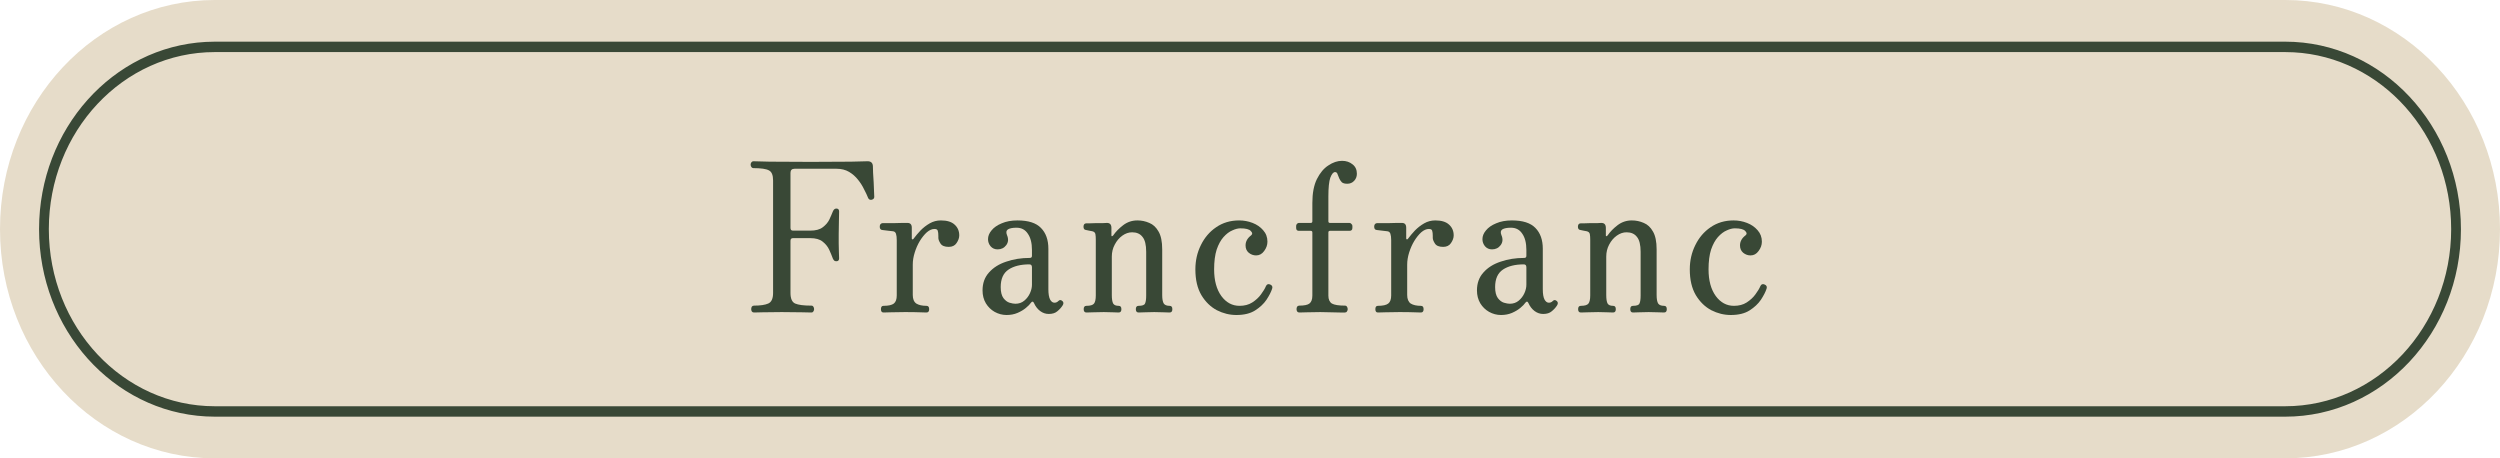<svg width="120" height="22" viewBox="0 0 120 22" fill="none" xmlns="http://www.w3.org/2000/svg">
<path d="M0 11C0 4.925 4.617 0 10.312 0H109.688C115.383 0 120 4.925 120 11V11C120 17.075 115.383 22 109.688 22H10.312C4.617 22 0 17.075 0 11V11Z" fill="#E6DCC9"/>
<path d="M109.688 19.5V20H10.312V19.5H109.688ZM117.656 11C117.656 6.452 114.308 2.738 110.098 2.511L109.688 2.5H10.312C5.911 2.5 2.344 6.306 2.344 11C2.344 15.694 5.911 19.5 10.312 19.5V20L9.879 19.988C5.42 19.747 1.875 15.815 1.875 11C1.875 6.185 5.42 2.253 9.879 2.012L10.312 2H109.688C114.347 2 118.125 6.029 118.125 11C118.125 15.971 114.347 20 109.688 20V19.5C114.089 19.5 117.656 15.694 117.656 11Z" fill="#394836"/>
<path d="M83.079 15.12C82.754 15.12 82.442 15.043 82.142 14.89C81.842 14.73 81.595 14.49 81.401 14.17C81.207 13.843 81.11 13.43 81.11 12.93C81.11 12.51 81.198 12.123 81.373 11.77C81.548 11.41 81.792 11.123 82.104 10.91C82.423 10.69 82.792 10.58 83.21 10.58C83.435 10.58 83.651 10.62 83.857 10.7C84.064 10.78 84.232 10.897 84.364 11.05C84.501 11.203 84.57 11.387 84.57 11.6C84.57 11.76 84.517 11.91 84.41 12.05C84.31 12.19 84.182 12.26 84.026 12.26C83.895 12.26 83.776 12.217 83.67 12.13C83.57 12.043 83.52 11.927 83.52 11.78C83.52 11.593 83.607 11.433 83.782 11.3C83.857 11.24 83.854 11.17 83.773 11.09C83.698 11.003 83.529 10.96 83.267 10.96C83.154 10.96 83.026 10.993 82.882 11.06C82.739 11.12 82.598 11.227 82.46 11.38C82.329 11.527 82.22 11.727 82.132 11.98C82.051 12.233 82.01 12.55 82.01 12.93C82.01 13.463 82.126 13.89 82.357 14.21C82.588 14.523 82.879 14.68 83.229 14.68C83.467 14.68 83.67 14.627 83.838 14.52C84.013 14.407 84.154 14.277 84.26 14.13C84.373 13.977 84.451 13.847 84.495 13.74C84.538 13.64 84.61 13.613 84.71 13.66C84.798 13.7 84.826 13.767 84.795 13.86C84.745 14.013 84.654 14.19 84.523 14.39C84.392 14.583 84.21 14.753 83.979 14.9C83.748 15.047 83.448 15.12 83.079 15.12Z" fill="#394836"/>
<path d="M75.881 15C75.793 15 75.75 14.947 75.75 14.84C75.75 14.733 75.793 14.68 75.881 14.68C76.068 14.68 76.19 14.643 76.246 14.57C76.303 14.497 76.331 14.367 76.331 14.18V11.51C76.331 11.397 76.325 11.307 76.312 11.24C76.3 11.167 76.25 11.12 76.162 11.1C76.118 11.087 76.065 11.077 76.003 11.07C75.947 11.057 75.9 11.047 75.862 11.04C75.781 11.033 75.74 10.98 75.74 10.88C75.74 10.84 75.75 10.803 75.768 10.77C75.793 10.737 75.828 10.72 75.871 10.72C75.89 10.72 75.943 10.72 76.031 10.72C76.125 10.713 76.228 10.71 76.34 10.71C76.459 10.71 76.568 10.71 76.668 10.71C76.768 10.703 76.834 10.7 76.865 10.7C77.009 10.7 77.081 10.78 77.081 10.94V11.3C77.081 11.32 77.087 11.333 77.1 11.34C77.118 11.34 77.14 11.327 77.165 11.3C77.284 11.127 77.443 10.963 77.643 10.81C77.843 10.657 78.072 10.58 78.328 10.58C78.528 10.58 78.718 10.62 78.9 10.7C79.081 10.773 79.228 10.91 79.34 11.11C79.459 11.31 79.518 11.597 79.518 11.97V14.16C79.518 14.353 79.543 14.49 79.593 14.57C79.643 14.643 79.737 14.68 79.875 14.68C79.962 14.68 80.006 14.733 80.006 14.84C80.006 14.947 79.962 15 79.875 15C79.812 15 79.709 14.997 79.565 14.99C79.421 14.983 79.278 14.98 79.134 14.98C78.984 14.98 78.837 14.983 78.693 14.99C78.556 14.997 78.453 15 78.384 15C78.296 15 78.253 14.947 78.253 14.84C78.253 14.733 78.296 14.68 78.384 14.68C78.559 14.68 78.662 14.643 78.693 14.57C78.731 14.497 78.75 14.367 78.75 14.18V12.09C78.75 11.75 78.69 11.51 78.572 11.37C78.459 11.223 78.293 11.15 78.075 11.15C77.912 11.15 77.756 11.203 77.606 11.31C77.456 11.417 77.334 11.56 77.24 11.74C77.147 11.913 77.1 12.107 77.1 12.32V14.16C77.1 14.353 77.121 14.49 77.165 14.57C77.209 14.643 77.296 14.68 77.428 14.68C77.515 14.68 77.559 14.733 77.559 14.84C77.559 14.947 77.515 15 77.428 15C77.365 15 77.268 14.997 77.137 14.99C77.006 14.983 76.865 14.98 76.715 14.98C76.565 14.98 76.403 14.983 76.228 14.99C76.059 14.997 75.943 15 75.881 15Z" fill="#394836"/>
<path d="M72.048 15.12C71.848 15.12 71.657 15.07 71.476 14.97C71.301 14.87 71.16 14.733 71.054 14.56C70.948 14.38 70.894 14.173 70.894 13.94C70.894 13.593 70.998 13.307 71.204 13.08C71.41 12.847 71.685 12.673 72.029 12.56C72.373 12.44 72.751 12.38 73.163 12.38C73.232 12.38 73.266 12.347 73.266 12.28V12C73.266 11.667 73.201 11.407 73.07 11.22C72.945 11.027 72.763 10.93 72.526 10.93C72.338 10.93 72.201 10.957 72.113 11.01C72.032 11.063 72.016 11.153 72.066 11.28C72.148 11.467 72.135 11.63 72.029 11.77C71.929 11.903 71.791 11.97 71.616 11.97C71.479 11.97 71.366 11.92 71.279 11.82C71.198 11.72 71.157 11.607 71.157 11.48C71.157 11.333 71.213 11.193 71.326 11.06C71.438 10.92 71.601 10.807 71.813 10.72C72.026 10.627 72.279 10.58 72.573 10.58C73.091 10.58 73.466 10.7 73.698 10.94C73.935 11.18 74.054 11.513 74.054 11.94V13.88C74.054 14.107 74.082 14.273 74.138 14.38C74.195 14.48 74.263 14.53 74.344 14.53C74.419 14.53 74.482 14.503 74.532 14.45C74.594 14.383 74.663 14.387 74.738 14.46C74.788 14.513 74.788 14.58 74.738 14.66C74.676 14.76 74.591 14.853 74.485 14.94C74.385 15.027 74.248 15.07 74.073 15.07C73.923 15.07 73.785 15.023 73.66 14.93C73.535 14.837 73.435 14.707 73.36 14.54C73.323 14.46 73.276 14.457 73.219 14.53C73.169 14.603 73.088 14.687 72.976 14.78C72.863 14.873 72.729 14.953 72.573 15.02C72.416 15.087 72.241 15.12 72.048 15.12ZM72.469 14.58C72.638 14.58 72.782 14.53 72.901 14.43C73.019 14.33 73.11 14.21 73.173 14.07C73.235 13.93 73.266 13.797 73.266 13.67V12.83C73.266 12.737 73.226 12.69 73.144 12.69C72.726 12.69 72.391 12.773 72.141 12.94C71.891 13.107 71.766 13.387 71.766 13.78C71.766 14.013 71.81 14.19 71.898 14.31C71.985 14.423 72.082 14.497 72.188 14.53C72.301 14.563 72.394 14.58 72.469 14.58Z" fill="#394836"/>
<path d="M66.139 15C66.058 15 66.017 14.947 66.017 14.84C66.017 14.733 66.058 14.68 66.139 14.68C66.377 14.68 66.542 14.643 66.636 14.57C66.73 14.497 66.777 14.367 66.777 14.18V11.53C66.777 11.397 66.764 11.293 66.739 11.22C66.714 11.147 66.664 11.107 66.589 11.1C66.539 11.093 66.452 11.083 66.327 11.07C66.208 11.057 66.127 11.047 66.083 11.04C66.002 11.033 65.961 10.98 65.961 10.88C65.961 10.78 66.005 10.723 66.092 10.71C66.111 10.71 66.177 10.71 66.289 10.71C66.402 10.71 66.527 10.71 66.664 10.71C66.808 10.703 66.939 10.7 67.058 10.7C67.177 10.7 67.255 10.7 67.292 10.7C67.43 10.7 67.498 10.777 67.498 10.93V11.45C67.498 11.47 67.508 11.483 67.527 11.49C67.545 11.497 67.564 11.487 67.583 11.46C67.683 11.327 67.795 11.193 67.92 11.06C68.052 10.927 68.198 10.813 68.361 10.72C68.523 10.627 68.702 10.58 68.895 10.58C69.189 10.58 69.408 10.647 69.552 10.78C69.702 10.913 69.777 11.087 69.777 11.3C69.777 11.42 69.733 11.543 69.645 11.67C69.564 11.79 69.439 11.85 69.27 11.85C69.077 11.85 68.945 11.797 68.877 11.69C68.808 11.583 68.773 11.493 68.773 11.42C68.773 11.4 68.773 11.37 68.773 11.33C68.773 11.217 68.764 11.133 68.745 11.08C68.733 11.02 68.68 10.99 68.586 10.99C68.467 10.99 68.345 11.043 68.22 11.15C68.102 11.257 67.989 11.397 67.883 11.57C67.783 11.737 67.702 11.92 67.639 12.12C67.577 12.32 67.545 12.513 67.545 12.7V14.16C67.545 14.353 67.602 14.49 67.714 14.57C67.833 14.643 67.995 14.68 68.202 14.68C68.289 14.68 68.333 14.733 68.333 14.84C68.333 14.947 68.289 15 68.202 15C68.139 15 68.027 14.997 67.864 14.99C67.708 14.983 67.473 14.98 67.161 14.98C66.898 14.98 66.68 14.983 66.505 14.99C66.33 14.997 66.208 15 66.139 15Z" fill="#394836"/>
<path d="M62.365 15C62.321 15 62.287 14.983 62.262 14.95C62.243 14.917 62.234 14.88 62.234 14.84C62.234 14.793 62.243 14.753 62.262 14.72C62.287 14.687 62.321 14.67 62.365 14.67C62.602 14.67 62.765 14.637 62.852 14.57C62.946 14.497 62.993 14.37 62.993 14.19V11.16C62.993 11.107 62.968 11.08 62.918 11.08H62.346C62.259 11.08 62.215 11.033 62.215 10.94V10.84C62.215 10.807 62.227 10.777 62.252 10.75C62.277 10.717 62.309 10.7 62.346 10.7H62.918C62.968 10.7 62.993 10.673 62.993 10.62V9.74C62.993 9.273 63.065 8.893 63.209 8.6C63.359 8.3 63.543 8.08 63.762 7.94C63.98 7.793 64.199 7.72 64.418 7.72C64.618 7.72 64.787 7.777 64.924 7.89C65.062 7.997 65.13 8.147 65.13 8.34C65.13 8.473 65.087 8.587 64.999 8.68C64.912 8.773 64.802 8.82 64.671 8.82C64.552 8.82 64.465 8.797 64.409 8.75C64.359 8.697 64.318 8.637 64.287 8.57C64.255 8.497 64.227 8.427 64.202 8.36C64.184 8.293 64.143 8.26 64.081 8.26C63.999 8.26 63.924 8.35 63.855 8.53C63.793 8.703 63.762 9.007 63.762 9.44V10.62C63.762 10.673 63.787 10.7 63.837 10.7H64.774C64.812 10.7 64.843 10.717 64.868 10.75C64.899 10.777 64.915 10.807 64.915 10.84V10.94C64.915 11.033 64.868 11.08 64.774 11.08H63.837C63.787 11.08 63.762 11.107 63.762 11.16V14.19C63.762 14.37 63.818 14.497 63.931 14.57C64.049 14.637 64.259 14.67 64.559 14.67C64.602 14.67 64.634 14.687 64.652 14.72C64.677 14.753 64.69 14.793 64.69 14.84C64.69 14.88 64.677 14.917 64.652 14.95C64.634 14.983 64.602 15 64.559 15C64.521 15 64.437 15 64.305 15C64.174 14.993 64.024 14.99 63.855 14.99C63.693 14.983 63.534 14.98 63.377 14.98C63.165 14.98 62.959 14.983 62.759 14.99C62.559 14.997 62.427 15 62.365 15Z" fill="#394836"/>
<path d="M59.347 15.12C59.022 15.12 58.709 15.043 58.409 14.89C58.109 14.73 57.862 14.49 57.669 14.17C57.475 13.843 57.378 13.43 57.378 12.93C57.378 12.51 57.465 12.123 57.64 11.77C57.815 11.41 58.059 11.123 58.372 10.91C58.69 10.69 59.059 10.58 59.478 10.58C59.703 10.58 59.919 10.62 60.125 10.7C60.331 10.78 60.5 10.897 60.631 11.05C60.769 11.203 60.837 11.387 60.837 11.6C60.837 11.76 60.784 11.91 60.678 12.05C60.578 12.19 60.45 12.26 60.294 12.26C60.162 12.26 60.044 12.217 59.937 12.13C59.837 12.043 59.787 11.927 59.787 11.78C59.787 11.593 59.875 11.433 60.05 11.3C60.125 11.24 60.122 11.17 60.04 11.09C59.965 11.003 59.797 10.96 59.534 10.96C59.422 10.96 59.294 10.993 59.15 11.06C59.006 11.12 58.865 11.227 58.728 11.38C58.597 11.527 58.487 11.727 58.4 11.98C58.319 12.233 58.278 12.55 58.278 12.93C58.278 13.463 58.394 13.89 58.625 14.21C58.856 14.523 59.147 14.68 59.497 14.68C59.734 14.68 59.937 14.627 60.106 14.52C60.281 14.407 60.422 14.277 60.528 14.13C60.64 13.977 60.719 13.847 60.762 13.74C60.806 13.64 60.878 13.613 60.978 13.66C61.065 13.7 61.094 13.767 61.062 13.86C61.012 14.013 60.922 14.19 60.79 14.39C60.659 14.583 60.478 14.753 60.247 14.9C60.015 15.047 59.715 15.12 59.347 15.12Z" fill="#394836"/>
<path d="M52.148 15C52.061 15 52.017 14.947 52.017 14.84C52.017 14.733 52.061 14.68 52.148 14.68C52.336 14.68 52.458 14.643 52.514 14.57C52.57 14.497 52.598 14.367 52.598 14.18V11.51C52.598 11.397 52.592 11.307 52.58 11.24C52.567 11.167 52.517 11.12 52.43 11.1C52.386 11.087 52.333 11.077 52.27 11.07C52.214 11.057 52.167 11.047 52.13 11.04C52.048 11.033 52.008 10.98 52.008 10.88C52.008 10.84 52.017 10.803 52.036 10.77C52.061 10.737 52.095 10.72 52.139 10.72C52.158 10.72 52.211 10.72 52.298 10.72C52.392 10.713 52.495 10.71 52.608 10.71C52.727 10.71 52.836 10.71 52.936 10.71C53.036 10.703 53.102 10.7 53.133 10.7C53.277 10.7 53.348 10.78 53.348 10.94V11.3C53.348 11.32 53.355 11.333 53.367 11.34C53.386 11.34 53.408 11.327 53.433 11.3C53.552 11.127 53.711 10.963 53.911 10.81C54.111 10.657 54.339 10.58 54.595 10.58C54.795 10.58 54.986 10.62 55.167 10.7C55.348 10.773 55.495 10.91 55.608 11.11C55.727 11.31 55.786 11.597 55.786 11.97V14.16C55.786 14.353 55.811 14.49 55.861 14.57C55.911 14.643 56.005 14.68 56.142 14.68C56.23 14.68 56.273 14.733 56.273 14.84C56.273 14.947 56.23 15 56.142 15C56.08 15 55.977 14.997 55.833 14.99C55.689 14.983 55.545 14.98 55.402 14.98C55.252 14.98 55.105 14.983 54.961 14.99C54.823 14.997 54.72 15 54.652 15C54.564 15 54.52 14.947 54.52 14.84C54.52 14.733 54.564 14.68 54.652 14.68C54.827 14.68 54.93 14.643 54.961 14.57C54.998 14.497 55.017 14.367 55.017 14.18V12.09C55.017 11.75 54.958 11.51 54.839 11.37C54.727 11.223 54.561 11.15 54.342 11.15C54.18 11.15 54.023 11.203 53.873 11.31C53.723 11.417 53.602 11.56 53.508 11.74C53.414 11.913 53.367 12.107 53.367 12.32V14.16C53.367 14.353 53.389 14.49 53.433 14.57C53.477 14.643 53.564 14.68 53.695 14.68C53.783 14.68 53.827 14.733 53.827 14.84C53.827 14.947 53.783 15 53.695 15C53.633 15 53.536 14.997 53.405 14.99C53.273 14.983 53.133 14.98 52.983 14.98C52.833 14.98 52.67 14.983 52.495 14.99C52.327 14.997 52.211 15 52.148 15Z" fill="#394836"/>
<path d="M48.315 15.12C48.115 15.12 47.925 15.07 47.743 14.97C47.568 14.87 47.428 14.733 47.322 14.56C47.215 14.38 47.162 14.173 47.162 13.94C47.162 13.593 47.265 13.307 47.471 13.08C47.678 12.847 47.953 12.673 48.297 12.56C48.64 12.44 49.018 12.38 49.431 12.38C49.5 12.38 49.534 12.347 49.534 12.28V12C49.534 11.667 49.468 11.407 49.337 11.22C49.212 11.027 49.031 10.93 48.793 10.93C48.606 10.93 48.468 10.957 48.381 11.01C48.3 11.063 48.284 11.153 48.334 11.28C48.415 11.467 48.403 11.63 48.297 11.77C48.197 11.903 48.059 11.97 47.884 11.97C47.746 11.97 47.634 11.92 47.547 11.82C47.465 11.72 47.425 11.607 47.425 11.48C47.425 11.333 47.481 11.193 47.593 11.06C47.706 10.92 47.868 10.807 48.081 10.72C48.293 10.627 48.547 10.58 48.84 10.58C49.359 10.58 49.734 10.7 49.965 10.94C50.203 11.18 50.322 11.513 50.322 11.94V13.88C50.322 14.107 50.35 14.273 50.406 14.38C50.462 14.48 50.531 14.53 50.612 14.53C50.687 14.53 50.75 14.503 50.8 14.45C50.862 14.383 50.931 14.387 51.006 14.46C51.056 14.513 51.056 14.58 51.006 14.66C50.943 14.76 50.859 14.853 50.753 14.94C50.653 15.027 50.515 15.07 50.34 15.07C50.19 15.07 50.053 15.023 49.928 14.93C49.803 14.837 49.703 14.707 49.628 14.54C49.59 14.46 49.543 14.457 49.487 14.53C49.437 14.603 49.356 14.687 49.243 14.78C49.131 14.873 48.996 14.953 48.84 15.02C48.684 15.087 48.509 15.12 48.315 15.12ZM48.737 14.58C48.906 14.58 49.05 14.53 49.168 14.43C49.287 14.33 49.378 14.21 49.44 14.07C49.503 13.93 49.534 13.797 49.534 13.67V12.83C49.534 12.737 49.493 12.69 49.412 12.69C48.993 12.69 48.659 12.773 48.409 12.94C48.159 13.107 48.034 13.387 48.034 13.78C48.034 14.013 48.078 14.19 48.165 14.31C48.253 14.423 48.35 14.497 48.456 14.53C48.568 14.563 48.662 14.58 48.737 14.58Z" fill="#394836"/>
<path d="M42.407 15C42.325 15 42.285 14.947 42.285 14.84C42.285 14.733 42.325 14.68 42.407 14.68C42.644 14.68 42.81 14.643 42.904 14.57C42.997 14.497 43.044 14.367 43.044 14.18V11.53C43.044 11.397 43.032 11.293 43.007 11.22C42.982 11.147 42.932 11.107 42.857 11.1C42.807 11.093 42.719 11.083 42.594 11.07C42.475 11.057 42.394 11.047 42.35 11.04C42.269 11.033 42.228 10.98 42.228 10.88C42.228 10.78 42.272 10.723 42.36 10.71C42.379 10.71 42.444 10.71 42.557 10.71C42.669 10.71 42.794 10.71 42.932 10.71C43.075 10.703 43.207 10.7 43.325 10.7C43.444 10.7 43.522 10.7 43.56 10.7C43.697 10.7 43.766 10.777 43.766 10.93V11.45C43.766 11.47 43.775 11.483 43.794 11.49C43.813 11.497 43.832 11.487 43.85 11.46C43.95 11.327 44.063 11.193 44.188 11.06C44.319 10.927 44.466 10.813 44.629 10.72C44.791 10.627 44.969 10.58 45.163 10.58C45.457 10.58 45.675 10.647 45.819 10.78C45.969 10.913 46.044 11.087 46.044 11.3C46.044 11.42 46 11.543 45.913 11.67C45.832 11.79 45.707 11.85 45.538 11.85C45.344 11.85 45.213 11.797 45.144 11.69C45.075 11.583 45.041 11.493 45.041 11.42C45.041 11.4 45.041 11.37 45.041 11.33C45.041 11.217 45.032 11.133 45.013 11.08C45 11.02 44.947 10.99 44.853 10.99C44.735 10.99 44.613 11.043 44.488 11.15C44.369 11.257 44.257 11.397 44.15 11.57C44.05 11.737 43.969 11.92 43.907 12.12C43.844 12.32 43.813 12.513 43.813 12.7V14.16C43.813 14.353 43.869 14.49 43.982 14.57C44.1 14.643 44.263 14.68 44.469 14.68C44.557 14.68 44.6 14.733 44.6 14.84C44.6 14.947 44.557 15 44.469 15C44.407 15 44.294 14.997 44.132 14.99C43.975 14.983 43.741 14.98 43.428 14.98C43.166 14.98 42.947 14.983 42.772 14.99C42.597 14.997 42.475 15 42.407 15Z" fill="#394836"/>
<path d="M36.19 15C36.146 15 36.111 14.983 36.087 14.95C36.068 14.917 36.058 14.88 36.058 14.84C36.058 14.793 36.068 14.753 36.087 14.72C36.111 14.687 36.146 14.67 36.19 14.67C36.496 14.67 36.724 14.637 36.874 14.57C37.03 14.503 37.108 14.333 37.108 14.06V8.66C37.108 8.407 37.043 8.247 36.911 8.18C36.78 8.107 36.53 8.07 36.161 8.07C36.124 8.07 36.093 8.053 36.068 8.02C36.043 7.987 36.03 7.947 36.03 7.9C36.03 7.86 36.043 7.823 36.068 7.79C36.093 7.757 36.124 7.74 36.161 7.74C36.212 7.74 36.474 7.747 36.949 7.76C37.424 7.767 38.08 7.77 38.918 7.77C39.718 7.77 40.361 7.767 40.849 7.76C41.337 7.747 41.602 7.74 41.646 7.74C41.808 7.74 41.893 7.82 41.899 7.98C41.899 8.04 41.902 8.143 41.908 8.29C41.921 8.437 41.93 8.597 41.937 8.77C41.943 8.937 41.949 9.087 41.955 9.22C41.962 9.347 41.965 9.423 41.965 9.45C41.965 9.523 41.921 9.57 41.833 9.59C41.752 9.603 41.696 9.57 41.665 9.49C41.621 9.377 41.558 9.243 41.477 9.09C41.402 8.93 41.305 8.777 41.187 8.63C41.068 8.477 40.924 8.35 40.755 8.25C40.587 8.15 40.383 8.1 40.146 8.1H38.14C38.008 8.1 37.943 8.167 37.943 8.3V10.94C37.943 11.027 37.983 11.07 38.065 11.07H38.89C39.152 11.07 39.352 11.017 39.49 10.91C39.633 10.803 39.74 10.68 39.808 10.54C39.877 10.393 39.933 10.263 39.977 10.15C40.015 10.057 40.071 10.01 40.146 10.01C40.233 10.01 40.277 10.057 40.277 10.15C40.277 10.23 40.274 10.383 40.268 10.61C40.261 10.837 40.258 11.05 40.258 11.25C40.258 11.377 40.258 11.523 40.258 11.69C40.265 11.85 40.268 11.997 40.268 12.13C40.274 12.257 40.277 12.347 40.277 12.4C40.277 12.493 40.233 12.54 40.146 12.54C40.102 12.54 40.068 12.53 40.043 12.51C40.018 12.483 39.996 12.45 39.977 12.41C39.933 12.29 39.877 12.153 39.808 12C39.74 11.847 39.633 11.713 39.49 11.6C39.352 11.487 39.152 11.43 38.89 11.43H38.065C37.983 11.43 37.943 11.473 37.943 11.56V14.06C37.943 14.333 38.018 14.503 38.168 14.57C38.324 14.637 38.583 14.67 38.946 14.67C38.99 14.67 39.021 14.687 39.04 14.72C39.065 14.753 39.077 14.793 39.077 14.84C39.077 14.88 39.065 14.917 39.04 14.95C39.021 14.983 38.99 15 38.946 15C38.883 15 38.73 14.997 38.486 14.99C38.243 14.983 37.921 14.98 37.521 14.98C37.127 14.98 36.824 14.983 36.611 14.99C36.399 14.997 36.258 15 36.19 15Z" fill="#394836"/>
</svg>
